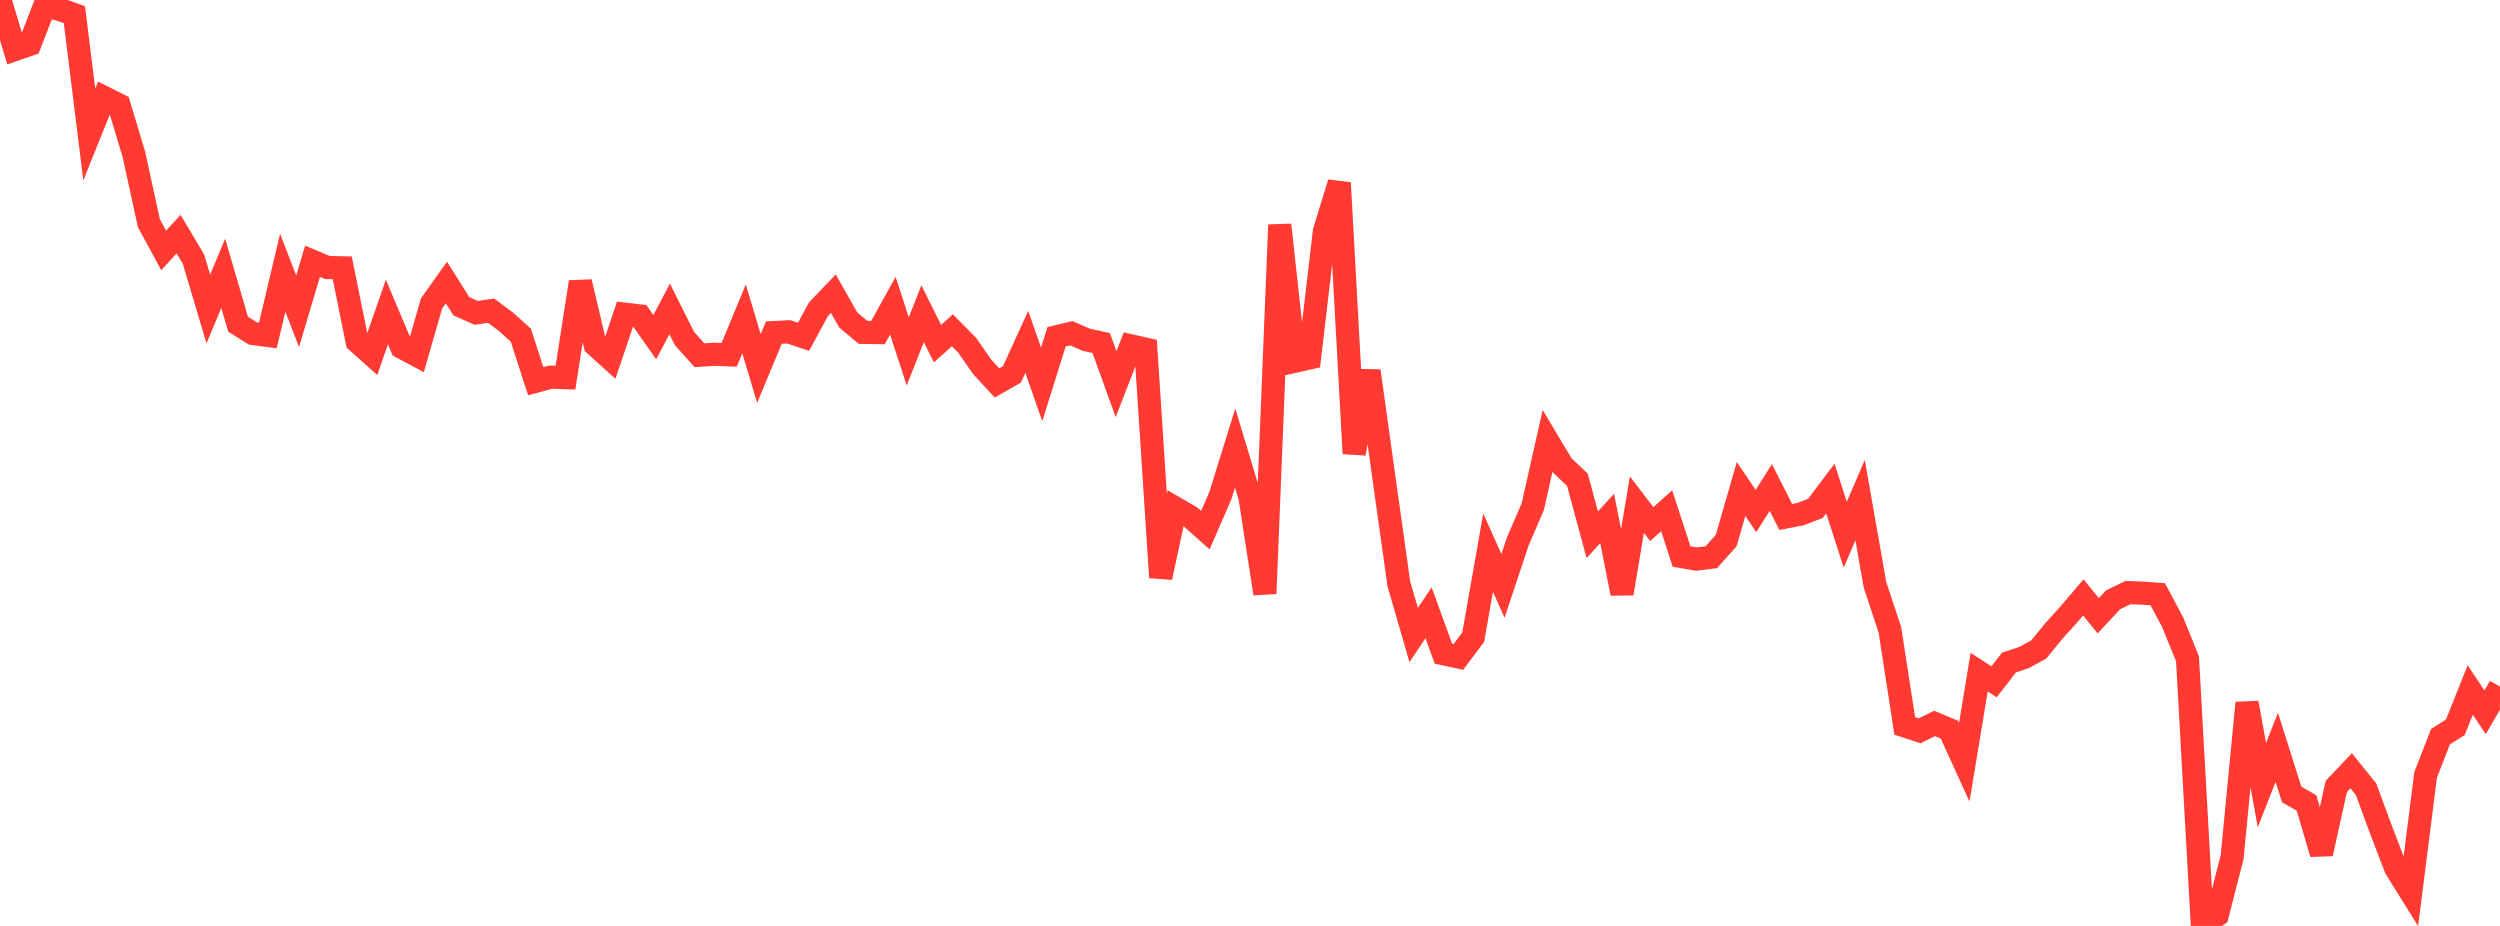 <?xml version="1.0" standalone="no"?>
<!DOCTYPE svg PUBLIC "-//W3C//DTD SVG 1.1//EN" "http://www.w3.org/Graphics/SVG/1.1/DTD/svg11.dtd">

<svg width="135" height="50" viewBox="0 0 135 50" preserveAspectRatio="none" 
  xmlns="http://www.w3.org/2000/svg"
  xmlns:xlink="http://www.w3.org/1999/xlink">


<polyline points="0.0, 0.0 0.804, 2.674 1.607, 2.395 2.411, 0.318 3.214, 0.506 4.018, 0.795 4.821, 7.266 5.625, 5.27 6.429, 5.674 7.232, 8.342 8.036, 12.045 8.839, 13.521 9.643, 12.644 10.446, 13.992 11.25, 16.685 12.054, 14.761 12.857, 17.508 13.661, 18.008 14.464, 18.115 15.268, 14.728 16.071, 16.807 16.875, 14.11 17.679, 14.446 18.482, 14.462 19.286, 18.443 20.089, 19.16 20.893, 16.847 21.696, 18.754 22.5, 19.183 23.304, 16.384 24.107, 15.254 24.911, 16.534 25.714, 16.895 26.518, 16.778 27.321, 17.375 28.125, 18.1 28.929, 20.587 29.732, 20.366 30.536, 20.392 31.339, 15.226 32.143, 18.628 32.946, 19.354 33.75, 16.965 34.554, 17.062 35.357, 18.208 36.161, 16.682 36.964, 18.284 37.768, 19.182 38.571, 19.13 39.375, 19.162 40.179, 17.222 40.982, 19.897 41.786, 17.96 42.589, 17.917 43.393, 18.187 44.196, 16.7 45.0, 15.858 45.804, 17.277 46.607, 17.949 47.411, 17.959 48.214, 16.509 49.018, 18.974 49.821, 16.942 50.625, 18.555 51.429, 17.837 52.232, 18.65 53.036, 19.81 53.839, 20.678 54.643, 20.219 55.446, 18.461 56.25, 20.76 57.054, 18.186 57.857, 17.994 58.661, 18.348 59.464, 18.522 60.268, 20.744 61.071, 18.676 61.875, 18.858 62.679, 31.182 63.482, 27.445 64.286, 27.913 65.089, 28.626 65.893, 26.778 66.696, 24.194 67.5, 26.857 68.304, 32.056 69.107, 12.142 69.911, 19.509 70.714, 19.329 71.518, 12.49 72.321, 9.873 73.125, 24.492 73.929, 20.03 74.732, 25.798 75.536, 31.518 76.339, 34.293 77.143, 33.089 77.946, 35.301 78.75, 35.475 79.554, 34.407 80.357, 29.843 81.161, 31.639 81.964, 29.228 82.768, 27.366 83.571, 23.802 84.375, 25.145 85.179, 25.905 85.982, 28.875 86.786, 27.998 87.589, 32.05 88.393, 27.25 89.196, 28.299 90.0, 27.581 90.804, 30.052 91.607, 30.192 92.411, 30.088 93.214, 29.191 94.018, 26.404 94.821, 27.594 95.625, 26.325 96.429, 27.915 97.232, 27.761 98.036, 27.449 98.839, 26.379 99.643, 28.872 100.446, 27.006 101.25, 31.582 102.054, 34.011 102.857, 39.201 103.661, 39.463 104.464, 39.066 105.268, 39.402 106.071, 41.162 106.875, 36.297 107.679, 36.818 108.482, 35.781 109.286, 35.51 110.089, 35.075 110.893, 34.092 111.696, 33.202 112.5, 32.261 113.304, 33.251 114.107, 32.389 114.911, 31.999 115.714, 32.03 116.518, 32.089 117.321, 33.593 118.125, 35.577 118.929, 50.0 119.732, 49.418 120.536, 46.275 121.339, 37.954 122.143, 42.398 122.946, 40.357 123.75, 42.902 124.554, 43.362 125.357, 46.101 126.161, 42.465 126.964, 41.622 127.768, 42.619 128.571, 44.8 129.375, 46.897 130.179, 48.187 130.982, 41.85 131.786, 39.781 132.589, 39.273 133.393, 37.26 134.196, 38.464 135.0, 37.08" fill="none" stroke="#ff3a33" stroke-width="1.25"/>

</svg>
